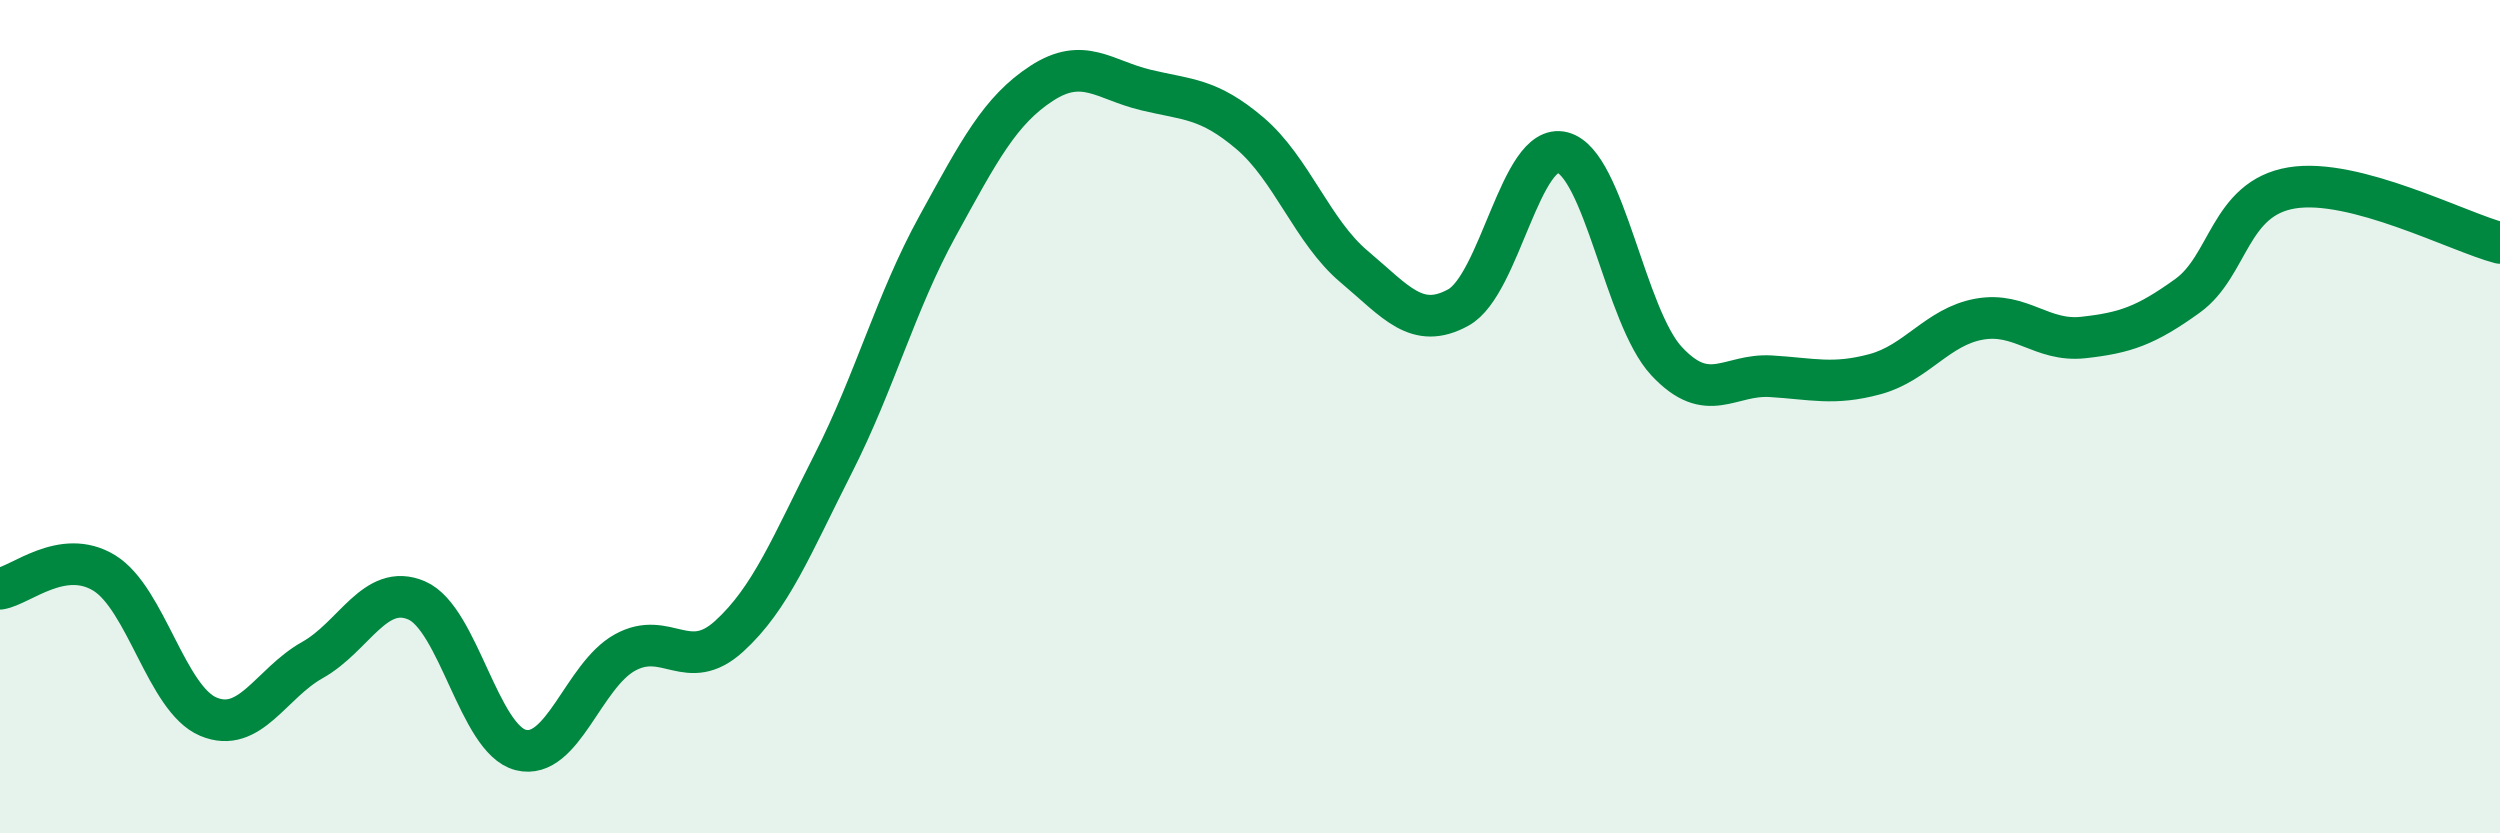 
    <svg width="60" height="20" viewBox="0 0 60 20" xmlns="http://www.w3.org/2000/svg">
      <path
        d="M 0,14.13 C 0.5,14.05 1.5,13.14 2.5,13.75 C 3.5,14.36 4,16.78 5,17.2 C 6,17.62 6.5,16.4 7.5,15.84 C 8.5,15.28 9,13.98 10,14.41 C 11,14.84 11.5,17.75 12.5,18 C 13.5,18.25 14,16.21 15,15.66 C 16,15.11 16.5,16.18 17.5,15.27 C 18.5,14.36 19,13.09 20,11.12 C 21,9.15 21.5,7.25 22.5,5.43 C 23.5,3.61 24,2.65 25,2 C 26,1.35 26.5,1.92 27.5,2.16 C 28.5,2.4 29,2.35 30,3.2 C 31,4.05 31.5,5.56 32.5,6.4 C 33.5,7.24 34,7.93 35,7.38 C 36,6.83 36.5,3.4 37.5,3.66 C 38.5,3.92 39,7.6 40,8.67 C 41,9.74 41.5,8.97 42.5,9.03 C 43.5,9.09 44,9.25 45,8.98 C 46,8.71 46.5,7.84 47.5,7.66 C 48.5,7.48 49,8.21 50,8.1 C 51,7.99 51.5,7.82 52.5,7.1 C 53.5,6.38 53.5,4.76 55,4.51 C 56.5,4.26 59,5.57 60,5.83L60 20L0 20Z"
        fill="#008740"
        opacity="0.1"
        stroke-linecap="round"
        stroke-linejoin="round"
      />
      <path
        d="M 0,14.13 C 0.5,14.05 1.5,13.14 2.5,13.75 C 3.5,14.36 4,16.78 5,17.2 C 6,17.62 6.5,16.4 7.5,15.84 C 8.5,15.28 9,13.98 10,14.41 C 11,14.84 11.5,17.75 12.5,18 C 13.5,18.25 14,16.21 15,15.66 C 16,15.11 16.5,16.18 17.5,15.27 C 18.5,14.36 19,13.09 20,11.12 C 21,9.15 21.5,7.25 22.5,5.43 C 23.5,3.61 24,2.65 25,2 C 26,1.35 26.5,1.92 27.5,2.16 C 28.5,2.4 29,2.35 30,3.2 C 31,4.05 31.5,5.56 32.5,6.4 C 33.5,7.24 34,7.93 35,7.38 C 36,6.83 36.5,3.4 37.5,3.66 C 38.5,3.92 39,7.6 40,8.67 C 41,9.74 41.5,8.97 42.5,9.03 C 43.5,9.09 44,9.25 45,8.98 C 46,8.71 46.5,7.84 47.5,7.66 C 48.5,7.48 49,8.21 50,8.1 C 51,7.99 51.5,7.82 52.5,7.1 C 53.5,6.38 53.5,4.76 55,4.51 C 56.5,4.26 59,5.57 60,5.83"
        stroke="#008740"
        stroke-width="1"
        fill="none"
        stroke-linecap="round"
        stroke-linejoin="round"
      />
    </svg>
  